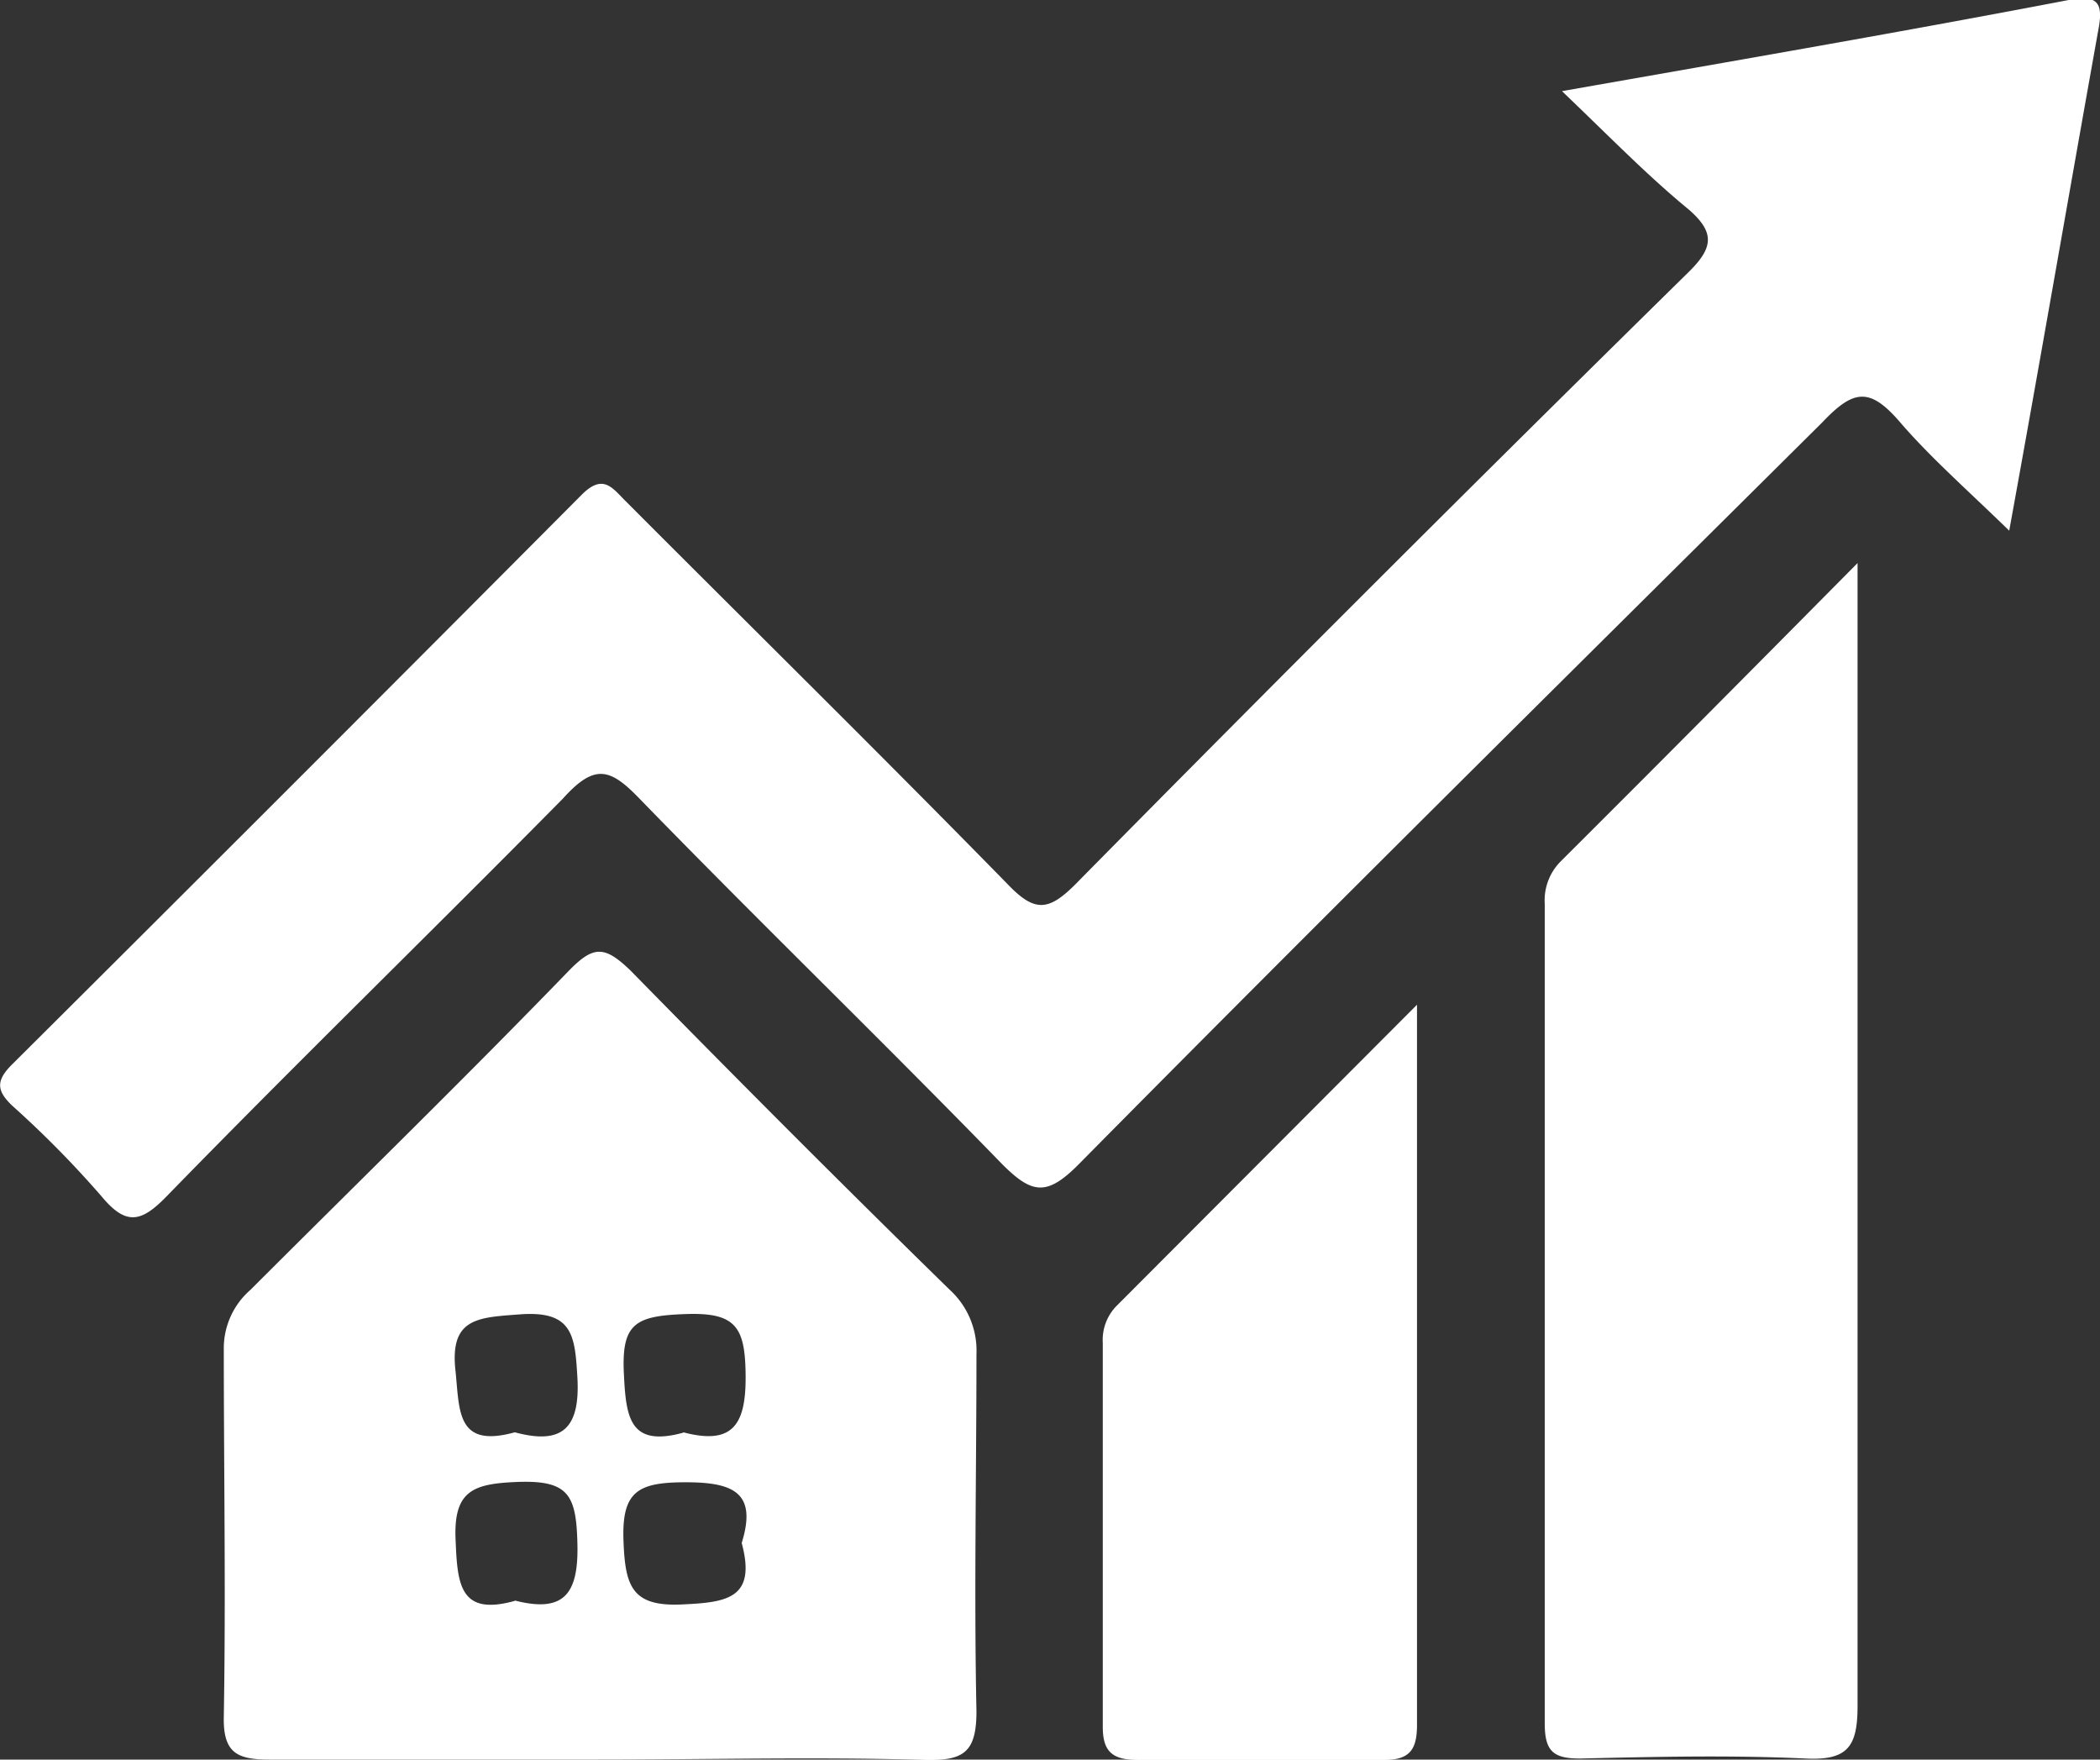 <?xml version="1.0" encoding="UTF-8"?> <svg xmlns="http://www.w3.org/2000/svg" viewBox="0 0 59.68 50"><rect x="0" y="0" width="59.68" height="50" fill="#333333" stroke="none"/><defs><style>.bc3576cc-f28a-4885-8d4f-c7d647e830e4{fill:#fff;}</style></defs><g id="b8d708e8-fd32-452d-9818-84bf55015f2e" data-name="Capa 2"><g id="a2dfc000-06f0-4a1b-b242-d184503ccea8" data-name="Capa 1"><path class="bc3576cc-f28a-4885-8d4f-c7d647e830e4" d="M44.39,2.59C49.5,1.69,54.15.89,58.79,0c.75-.13,1,0,.85.81C58.8,5.49,58,10.14,57.1,15.08,55.93,13.94,54.86,13,54,12s-1.32-.94-2.21,0C44.74,19,37.66,26,30.66,33.08c-.91.92-1.33.85-2.18,0-3.4-3.5-6.91-6.89-10.31-10.39-.83-.86-1.27-1-2.17,0C12.29,26.45,8.46,30.17,4.73,34c-.72.74-1.15.83-1.84,0A28.88,28.88,0,0,0,.36,31.43c-.47-.44-.48-.73,0-1.2q8.1-8.06,16.16-16.16c.63-.64.89-.19,1.28.19,3.62,3.63,7.28,7.23,10.87,10.9.73.75,1.12.73,1.86,0Q39.19,16.38,48,7.72c.7-.69.73-1.12,0-1.76C46.83,5,45.78,3.92,44.39,2.59Z"></path><path class="bc3576cc-f28a-4885-8d4f-c7d647e830e4" d="M16.92,50c-3.08,0-6.17,0-9.25,0-.91,0-1.33-.17-1.31-1.21.06-3.48,0-7,0-10.45a2.2,2.2,0,0,1,.76-1.69c3-3,6.08-6,9.06-9.08.69-.7,1-.7,1.73,0,3,3.06,6,6.07,9.08,9.08a2.34,2.34,0,0,1,.76,1.83c0,3.38-.07,6.77,0,10.15,0,1.17-.37,1.4-1.44,1.38C23.19,49.92,20.06,50,16.92,50ZM14.63,40.7c1.3.35,1.86-.06,1.78-1.54-.07-1.2-.12-1.93-1.65-1.81-1.19.09-2,.1-1.81,1.65C13.06,40.14,13,41.15,14.63,40.7Zm4.79,0c1.4.37,1.78-.21,1.77-1.6s-.27-1.81-1.7-1.76-1.83.26-1.76,1.69C17.79,40.28,17.89,41.13,19.42,40.71Zm-4.79,4.78c1.4.36,1.81-.19,1.78-1.59s-.24-1.83-1.69-1.78c-1.28.05-1.85.24-1.77,1.7C13,45.05,13.09,45.92,14.63,45.49Zm6.45-1.64c.44-1.42-.23-1.72-1.59-1.72s-1.83.25-1.77,1.69c.05,1.27.24,1.86,1.7,1.78C20.66,45.53,21.5,45.42,21.08,43.85Z"></path><path class="bc3576cc-f28a-4885-8d4f-c7d647e830e4" d="M52.79,16v1.41c0,10.35,0,20.71,0,31.06,0,1.14-.26,1.56-1.47,1.5-2.14-.1-4.28-.05-6.42,0-.76,0-1-.21-1-1q0-11.64,0-23.29a1.57,1.57,0,0,1,.45-1.2C47.06,21.78,49.76,19.06,52.79,16Z"></path><path class="bc3576cc-f28a-4885-8d4f-c7d647e830e4" d="M40.27,28.55c0,7.12,0,13.79,0,20.46,0,.7-.2,1-.93,1q-3.51,0-7,0c-.72,0-1-.23-1-.94q0-5.45,0-10.91a1.38,1.38,0,0,1,.41-1.07Z"></path></g></g></svg> 